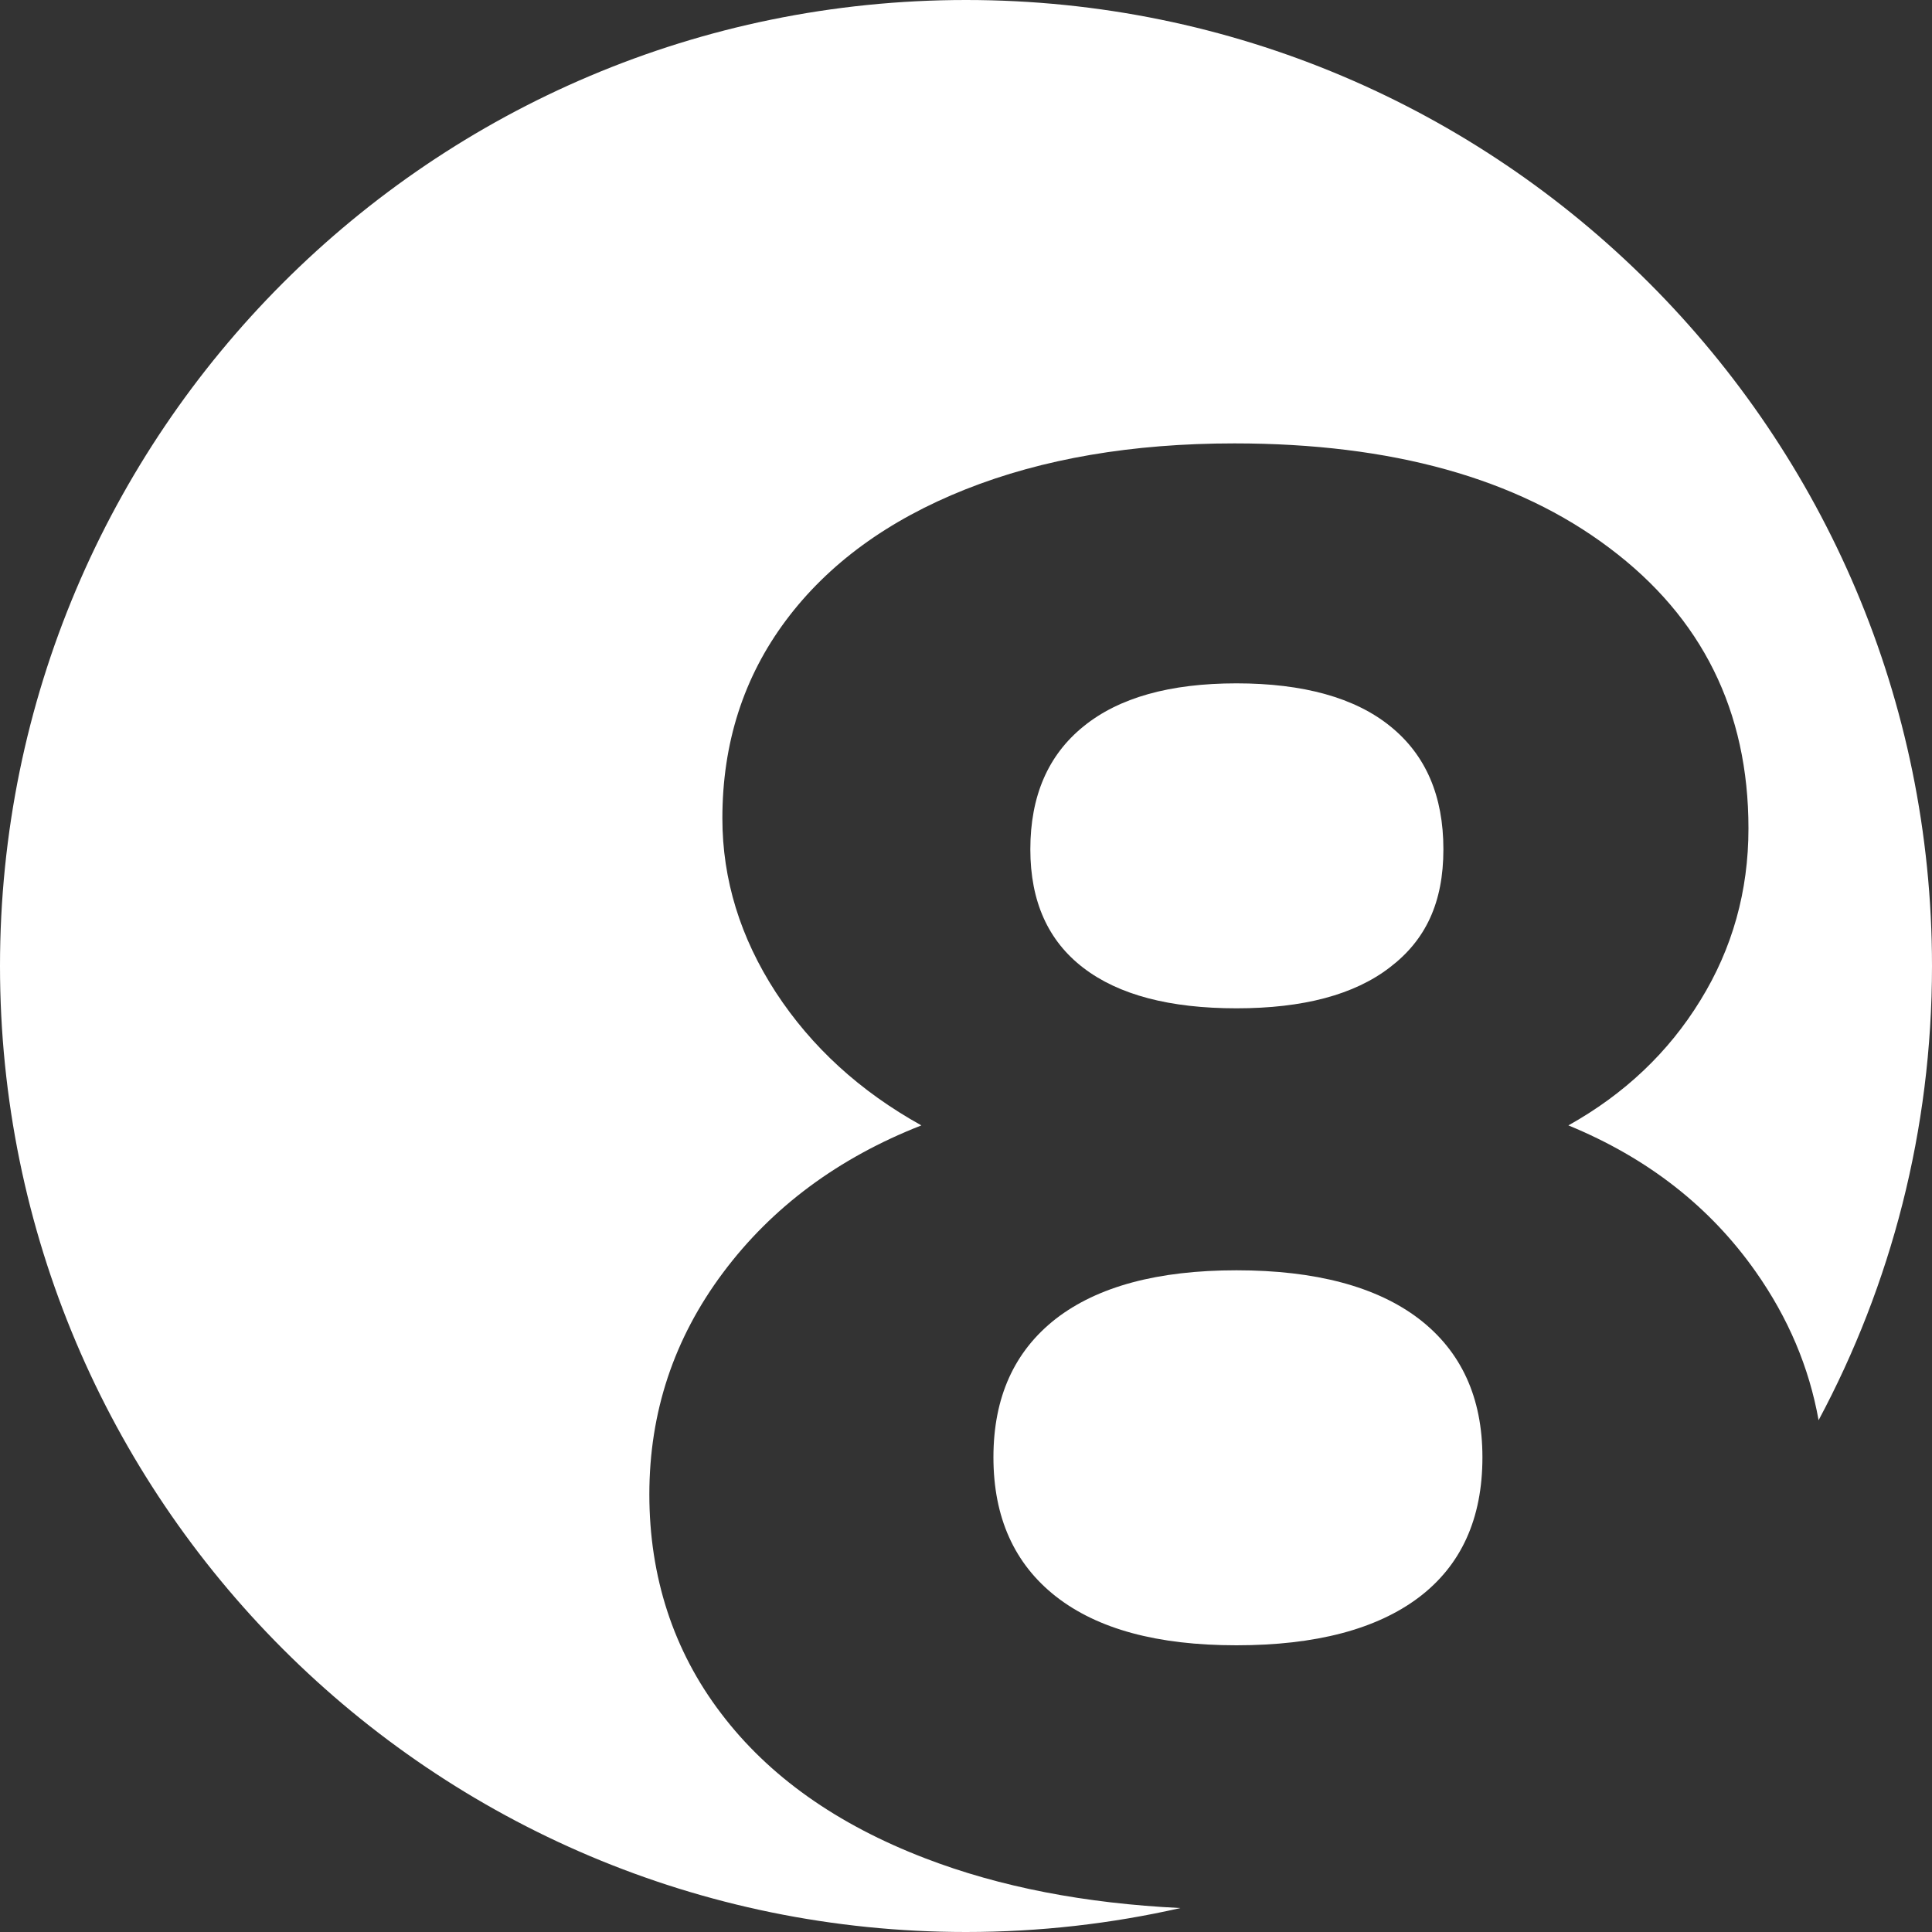 <?xml version="1.0" encoding="UTF-8"?>
<svg xmlns="http://www.w3.org/2000/svg" id="Ebene_1" viewBox="0 0 100 100">
  <rect x="0" y="0" width="100" height="100" fill="#333333" stroke="none"/>
  <defs>
    <style>.cls-1{fill:#fff;}</style>
  </defs>
  <path class="cls-1" d="m53.33,43.96c0-2.76.92-4.88,2.75-6.36,1.83-1.49,4.47-2.23,7.92-2.23s6.14.74,7.97,2.23c1.83,1.48,2.74,3.6,2.74,6.36s-.92,4.7-2.77,6.11c-1.84,1.42-4.49,2.12-7.94,2.12s-6.09-.69-7.92-2.09c-1.83-1.4-2.75-3.44-2.75-6.14Z"></path>
  <path class="cls-1" d="m76.73,75.43c0,3.18-1.1,5.59-3.29,7.25-2.19,1.65-5.34,2.48-9.44,2.48s-7.19-.84-9.35-2.53c-2.15-1.69-3.23-4.09-3.23-7.2s1.08-5.49,3.23-7.17c2.16-1.67,5.27-2.51,9.35-2.51s7.25.84,9.44,2.51c2.19,1.68,3.29,4.07,3.29,7.17Z"></path>
  <path class="cls-1" d="m100,50c0,8.5-2.12,16.5-5.87,23.51-.49-2.74-1.57-5.29-3.25-7.68-2.36-3.36-5.59-5.89-9.7-7.58,2.9-1.62,5.18-3.78,6.83-6.47,1.66-2.69,2.49-5.66,2.49-8.9,0-6.08-2.4-10.92-7.2-14.52-4.79-3.61-11.26-5.41-19.41-5.41-5.28,0-9.92.79-13.92,2.38-4,1.59-7.1,3.85-9.29,6.78s-3.29,6.35-3.29,10.25c0,3.17.93,6.18,2.77,9.01,1.85,2.83,4.36,5.12,7.53,6.88-4.31,1.69-7.74,4.24-10.27,7.63-2.54,3.4-3.81,7.22-3.81,11.47s1.24,8.09,3.71,11.33c2.46,3.25,5.99,5.75,10.58,7.51,3.85,1.48,8.25,2.33,13.2,2.57-3.57.81-7.29,1.24-11.1,1.24C22.38,100,0,77.61,0,50S22.38,0,50,0s50,22.39,50,50Z"></path>
</svg>
